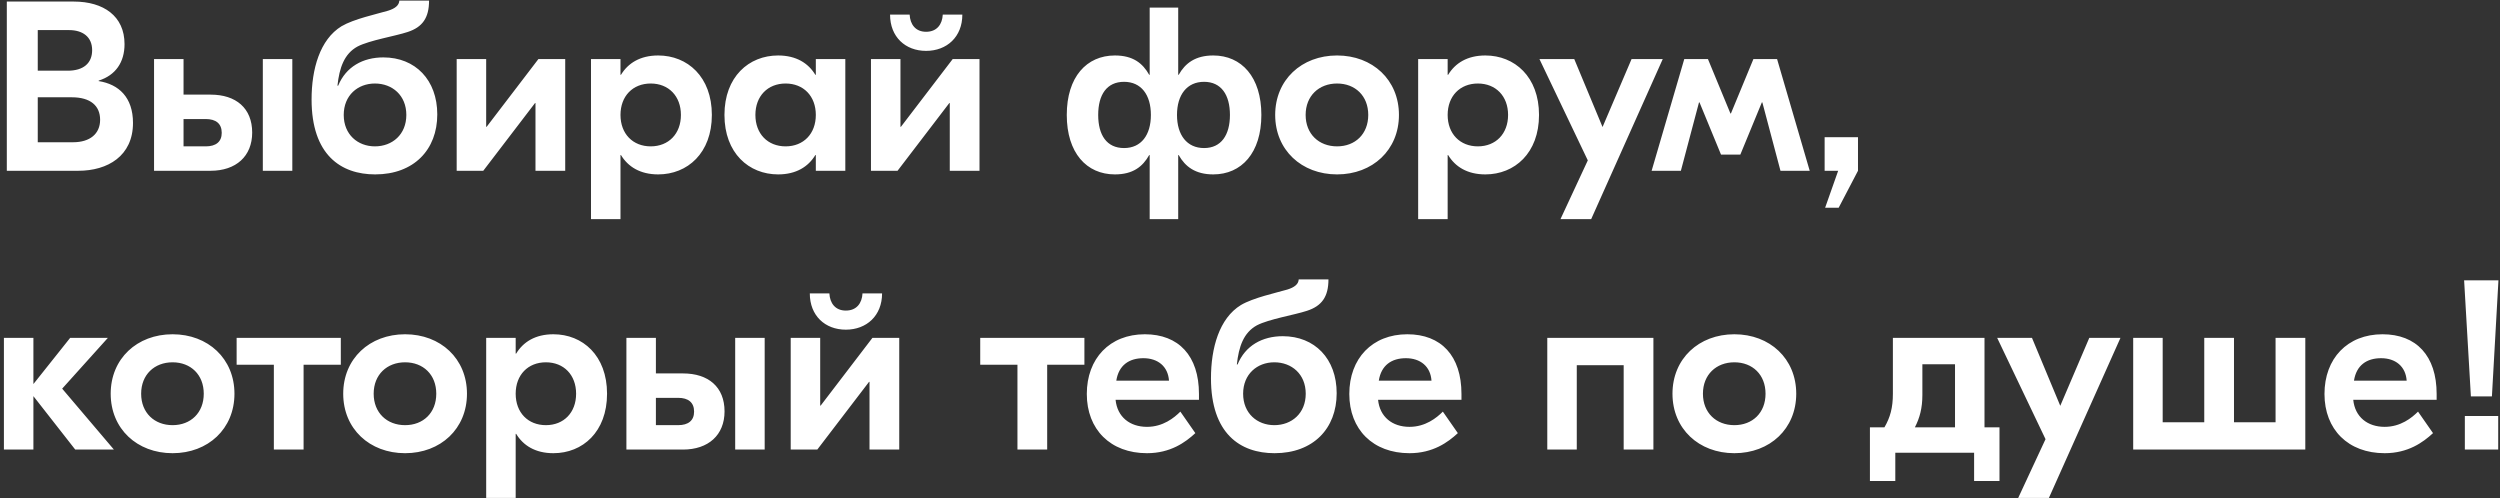 <?xml version="1.0" encoding="UTF-8"?> <svg xmlns="http://www.w3.org/2000/svg" width="547" height="109" viewBox="0 0 547 109" fill="none"><rect x="0" y="0" width="547" height="109" fill="#333333" stroke="none"/><path d="M21.589 17.637V17.743C25.979 18.431 29.099 21.287 29.099 26.893C29.099 34.139 23.546 37.365 17.146 37.365H1.491V0.342H16.141C22.647 0.342 27.248 3.516 27.248 9.651C27.248 13.618 25.291 16.474 21.589 17.637ZM15.084 6.583H8.261V15.469H14.819C18.257 15.469 20.161 13.829 20.161 10.973C20.161 8.064 18.098 6.583 15.084 6.583ZM8.261 31.124H15.983C19.685 31.124 21.906 29.273 21.906 26.206C21.906 23.138 19.791 21.287 15.718 21.287H8.261V31.124ZM40.158 20.705H46.082C51.635 20.705 55.179 23.667 55.179 29.009C55.179 34.192 51.635 37.365 46.082 37.365H33.706V12.93H40.158V20.705ZM57.506 37.365V12.93H63.959V37.365H57.506ZM40.158 32.024H45.024C47.245 32.024 48.515 31.019 48.515 29.062C48.515 27.052 47.245 26.047 45.024 26.047H40.158V32.024ZM82.084 38.159C74.573 38.159 68.173 33.875 68.173 21.763C68.173 15.152 69.972 8.646 74.732 5.737C77.429 4.151 82.348 3.093 84.887 2.352C86.421 1.876 87.32 1.189 87.373 0.131H93.878C93.878 3.886 92.45 5.949 89.171 7.007C86.473 7.906 80.867 8.805 78.222 10.18C75.314 11.767 74.256 14.834 73.833 18.748H73.991C75.684 14.623 79.386 12.56 83.882 12.56C90.863 12.56 95.676 17.479 95.676 25.042C95.676 32.764 90.546 38.159 82.084 38.159ZM82.031 32.024C85.839 32.024 88.906 29.432 88.906 25.148C88.906 20.864 85.839 18.272 82.031 18.272C78.275 18.272 75.208 20.864 75.208 25.148C75.208 29.432 78.275 32.024 82.031 32.024ZM105.739 37.365H99.921V12.93H106.374V27.739H106.48L117.798 12.93H123.669V37.365H117.164V22.556H117.058L105.739 37.365ZM135.763 47.943H129.31V12.93H135.763V16.368H135.869C137.403 13.829 140.047 12.137 144.014 12.137C150.414 12.137 155.755 16.791 155.755 25.148C155.755 33.505 150.414 38.159 144.014 38.159C140.047 38.159 137.403 36.466 135.869 33.928H135.763V47.943ZM142.374 32.024C146.288 32.024 148.986 29.273 148.986 25.148C148.986 21.022 146.288 18.272 142.374 18.272C138.46 18.272 135.763 21.022 135.763 25.148C135.763 29.273 138.46 32.024 142.374 32.024ZM170.251 38.159C163.852 38.159 158.51 33.505 158.51 25.148C158.51 16.791 163.852 12.137 170.251 12.137C174.218 12.137 176.863 13.829 178.397 16.368H178.502V12.93H184.955V37.365H178.502V33.928H178.397C176.863 36.466 174.218 38.159 170.251 38.159ZM171.891 32.024C175.805 32.024 178.502 29.273 178.502 25.148C178.502 21.022 175.805 18.272 171.891 18.272C167.977 18.272 165.28 21.022 165.28 25.148C165.28 29.273 167.977 32.024 171.891 32.024ZM206.276 3.199H210.56C210.56 8.064 207.175 11.132 202.627 11.132C198.078 11.132 194.746 8.064 194.746 3.199H199.03C199.136 5.314 200.3 6.954 202.627 6.954C205.007 6.954 206.17 5.314 206.276 3.199ZM196.386 37.365H190.568V12.93H197.02V27.739H197.126L208.445 12.93H214.315V37.365H207.81V22.556H207.704L196.386 37.365ZM257.791 47.943H251.55V33.928H251.445C250.017 36.466 247.901 38.159 243.934 38.159C237.746 38.159 233.409 33.452 233.409 25.148C233.409 16.844 237.746 12.137 243.934 12.137C247.901 12.137 250.017 13.829 251.445 16.368H251.55V1.665H257.791V16.368H257.897C259.325 13.829 261.547 12.137 265.46 12.137C271.649 12.137 275.986 16.844 275.986 25.148C275.986 33.452 271.649 38.159 265.46 38.159C261.547 38.159 259.325 36.466 257.897 33.928H257.791V47.943ZM245.944 32.394C249.699 32.394 251.815 29.538 251.815 25.148C251.815 20.758 249.699 17.902 245.944 17.902C242.136 17.902 240.285 20.758 240.285 25.148C240.285 29.538 242.136 32.394 245.944 32.394ZM263.451 32.394C267.206 32.394 269.11 29.538 269.11 25.148C269.11 20.758 267.206 17.902 263.451 17.902C259.695 17.902 257.527 20.758 257.527 25.148C257.527 29.538 259.695 32.394 263.451 32.394ZM292.55 12.137C300.325 12.137 306.09 17.479 306.09 25.148C306.09 32.817 300.325 38.159 292.55 38.159C284.775 38.159 279.01 32.817 279.01 25.148C279.01 17.479 284.775 12.137 292.55 12.137ZM292.55 18.272C288.583 18.272 285.674 20.97 285.674 25.148C285.674 29.326 288.583 32.024 292.55 32.024C296.517 32.024 299.373 29.326 299.373 25.148C299.373 20.97 296.517 18.272 292.55 18.272ZM316.746 47.943H310.293V12.93H316.746V16.368H316.852C318.386 13.829 321.03 12.137 324.997 12.137C331.396 12.137 336.738 16.791 336.738 25.148C336.738 33.505 331.396 38.159 324.997 38.159C321.03 38.159 318.386 36.466 316.852 33.928H316.746V47.943ZM323.357 32.024C327.271 32.024 329.968 29.273 329.968 25.148C329.968 21.022 327.271 18.272 323.357 18.272C319.443 18.272 316.746 21.022 316.746 25.148C316.746 29.273 319.443 32.024 323.357 32.024ZM350.637 27.792L356.984 12.93H363.806L348.151 47.943H341.434L347.411 35.091L336.833 12.93H344.449L350.637 27.792ZM367.776 37.365H361.376L368.517 12.93H373.7L378.619 24.831H378.724L383.643 12.93H388.826L395.966 37.365H389.567L385.6 22.398H385.494L380.787 33.822H376.556L371.849 22.398H371.743L367.776 37.365ZM399.229 30.014H406.528V37.365L402.297 45.458H399.335L402.191 37.365H399.229V30.014ZM13.602 85.037L24.921 98.365H16.459L7.309 86.677V98.365H0.856V73.93H7.309V84.032L15.348 73.93H23.599L13.602 85.037ZM37.759 73.137C45.534 73.137 51.299 78.479 51.299 86.148C51.299 93.817 45.534 99.159 37.759 99.159C29.984 99.159 24.219 93.817 24.219 86.148C24.219 78.479 29.984 73.137 37.759 73.137ZM37.759 79.272C33.792 79.272 30.883 81.97 30.883 86.148C30.883 90.326 33.792 93.024 37.759 93.024C41.725 93.024 44.582 90.326 44.582 86.148C44.582 81.97 41.725 79.272 37.759 79.272ZM51.774 73.93H74.57V79.801H66.425V98.365H59.919V79.801H51.774V73.93ZM88.634 73.137C96.409 73.137 102.174 78.479 102.174 86.148C102.174 93.817 96.409 99.159 88.634 99.159C80.86 99.159 75.095 93.817 75.095 86.148C75.095 78.479 80.86 73.137 88.634 73.137ZM88.634 79.272C84.668 79.272 81.759 81.97 81.759 86.148C81.759 90.326 84.668 93.024 88.634 93.024C92.601 93.024 95.457 90.326 95.457 86.148C95.457 81.97 92.601 79.272 88.634 79.272ZM112.83 108.943H106.378V73.93H112.83V77.368H112.936C114.47 74.829 117.114 73.137 121.081 73.137C127.481 73.137 132.823 77.791 132.823 86.148C132.823 94.504 127.481 99.159 121.081 99.159C117.114 99.159 114.47 97.466 112.936 94.928H112.83V108.943ZM119.442 93.024C123.355 93.024 126.053 90.273 126.053 86.148C126.053 82.022 123.355 79.272 119.442 79.272C115.528 79.272 112.83 82.022 112.83 86.148C112.83 90.273 115.528 93.024 119.442 93.024ZM143.511 81.705H149.434C154.988 81.705 158.531 84.667 158.531 90.009C158.531 95.192 154.988 98.365 149.434 98.365H137.058V73.93H143.511V81.705ZM160.859 98.365V73.93H167.311V98.365H160.859ZM143.511 93.024H148.377C150.598 93.024 151.867 92.019 151.867 90.062C151.867 88.052 150.598 87.047 148.377 87.047H143.511V93.024ZM188.715 64.198H192.999C192.999 69.064 189.614 72.132 185.066 72.132C180.517 72.132 177.185 69.064 177.185 64.198H181.469C181.575 66.314 182.738 67.954 185.066 67.954C187.446 67.954 188.609 66.314 188.715 64.198ZM178.825 98.365H173.007V73.93H179.459V88.74H179.565L190.884 73.93H196.754V98.365H190.249V83.556H190.143L178.825 98.365ZM214.473 73.93H237.268V79.801H229.123V98.365H222.618V79.801H214.473V73.93ZM250.487 73.137C257.891 73.137 262.334 77.844 262.334 86.201V87.47H244.087C244.457 91.225 247.208 93.394 250.963 93.394C254.454 93.394 256.886 91.437 258.262 90.062L261.541 94.769C259.372 96.779 256.093 99.159 250.963 99.159C242.976 99.159 237.793 93.976 237.793 86.201C237.793 78.426 242.818 73.137 250.487 73.137ZM250.169 78.373C247.049 78.373 244.775 79.907 244.246 83.292H255.776C255.564 80.171 253.343 78.373 250.169 78.373ZM278.871 99.159C271.361 99.159 264.961 94.875 264.961 82.763C264.961 76.152 266.76 69.646 271.52 66.737C274.217 65.15 279.136 64.093 281.675 63.352C283.208 62.876 284.107 62.189 284.16 61.131H290.666C290.666 64.886 289.238 66.949 285.959 68.007C283.261 68.906 277.655 69.805 275.01 71.18C272.101 72.767 271.044 75.834 270.621 79.748H270.779C272.472 75.623 276.174 73.56 280.67 73.56C287.651 73.56 292.464 78.479 292.464 86.042C292.464 93.764 287.334 99.159 278.871 99.159ZM278.818 93.024C282.627 93.024 285.694 90.432 285.694 86.148C285.694 81.864 282.627 79.272 278.818 79.272C275.063 79.272 271.996 81.864 271.996 86.148C271.996 90.432 275.063 93.024 278.818 93.024ZM307.922 73.137C315.327 73.137 319.769 77.844 319.769 86.201V87.47H301.522C301.893 91.225 304.643 93.394 308.398 93.394C311.889 93.394 314.322 91.437 315.697 90.062L318.976 94.769C316.807 96.779 313.528 99.159 308.398 99.159C300.412 99.159 295.228 93.976 295.228 86.201C295.228 78.426 300.253 73.137 307.922 73.137ZM307.605 78.373C304.484 78.373 302.21 79.907 301.681 83.292H313.211C312.999 80.171 310.778 78.373 307.605 78.373ZM361.765 73.93V98.365H355.259V79.907H344.999V98.365H338.546V73.93H361.765ZM379.478 73.137C387.252 73.137 393.017 78.479 393.017 86.148C393.017 93.817 387.252 99.159 379.478 99.159C371.703 99.159 365.938 93.817 365.938 86.148C365.938 78.479 371.703 73.137 379.478 73.137ZM379.478 79.272C375.511 79.272 372.602 81.97 372.602 86.148C372.602 90.326 375.511 93.024 379.478 93.024C383.444 93.024 386.3 90.326 386.3 86.148C386.3 81.97 383.444 79.272 379.478 79.272ZM434.209 73.93V93.5H437.488V105.241H431.935V99.053H414.693V105.241H409.139V93.5H412.313C413.582 91.331 414.164 89.216 414.164 86.148V73.93H434.209ZM420.616 79.695V86.412C420.616 89.321 420.035 91.437 418.977 93.5H427.757V79.695H420.616ZM450.787 88.792L457.134 73.93H463.956L448.301 108.943H441.584L447.561 96.091L436.983 73.93H444.599L450.787 88.792ZM497.894 92.389V73.93H504.4V98.365H466.742V73.93H473.195V92.389H482.292V73.93H488.797V92.389H497.894ZM521.29 73.137C528.694 73.137 533.137 77.844 533.137 86.201V87.47H514.89C515.26 91.225 518.01 93.394 521.766 93.394C525.256 93.394 527.689 91.437 529.064 90.062L532.344 94.769C530.175 96.779 526.896 99.159 521.766 99.159C513.779 99.159 508.596 93.976 508.596 86.201C508.596 78.426 513.621 73.137 521.29 73.137ZM520.972 78.373C517.852 78.373 515.577 79.907 515.049 83.292H526.579C526.367 80.171 524.146 78.373 520.972 78.373ZM545.231 86.73H540.63L539.149 61.343H546.659L545.231 86.73ZM539.308 91.014H546.607V98.365H539.308V91.014Z" fill="white"></path></svg> 